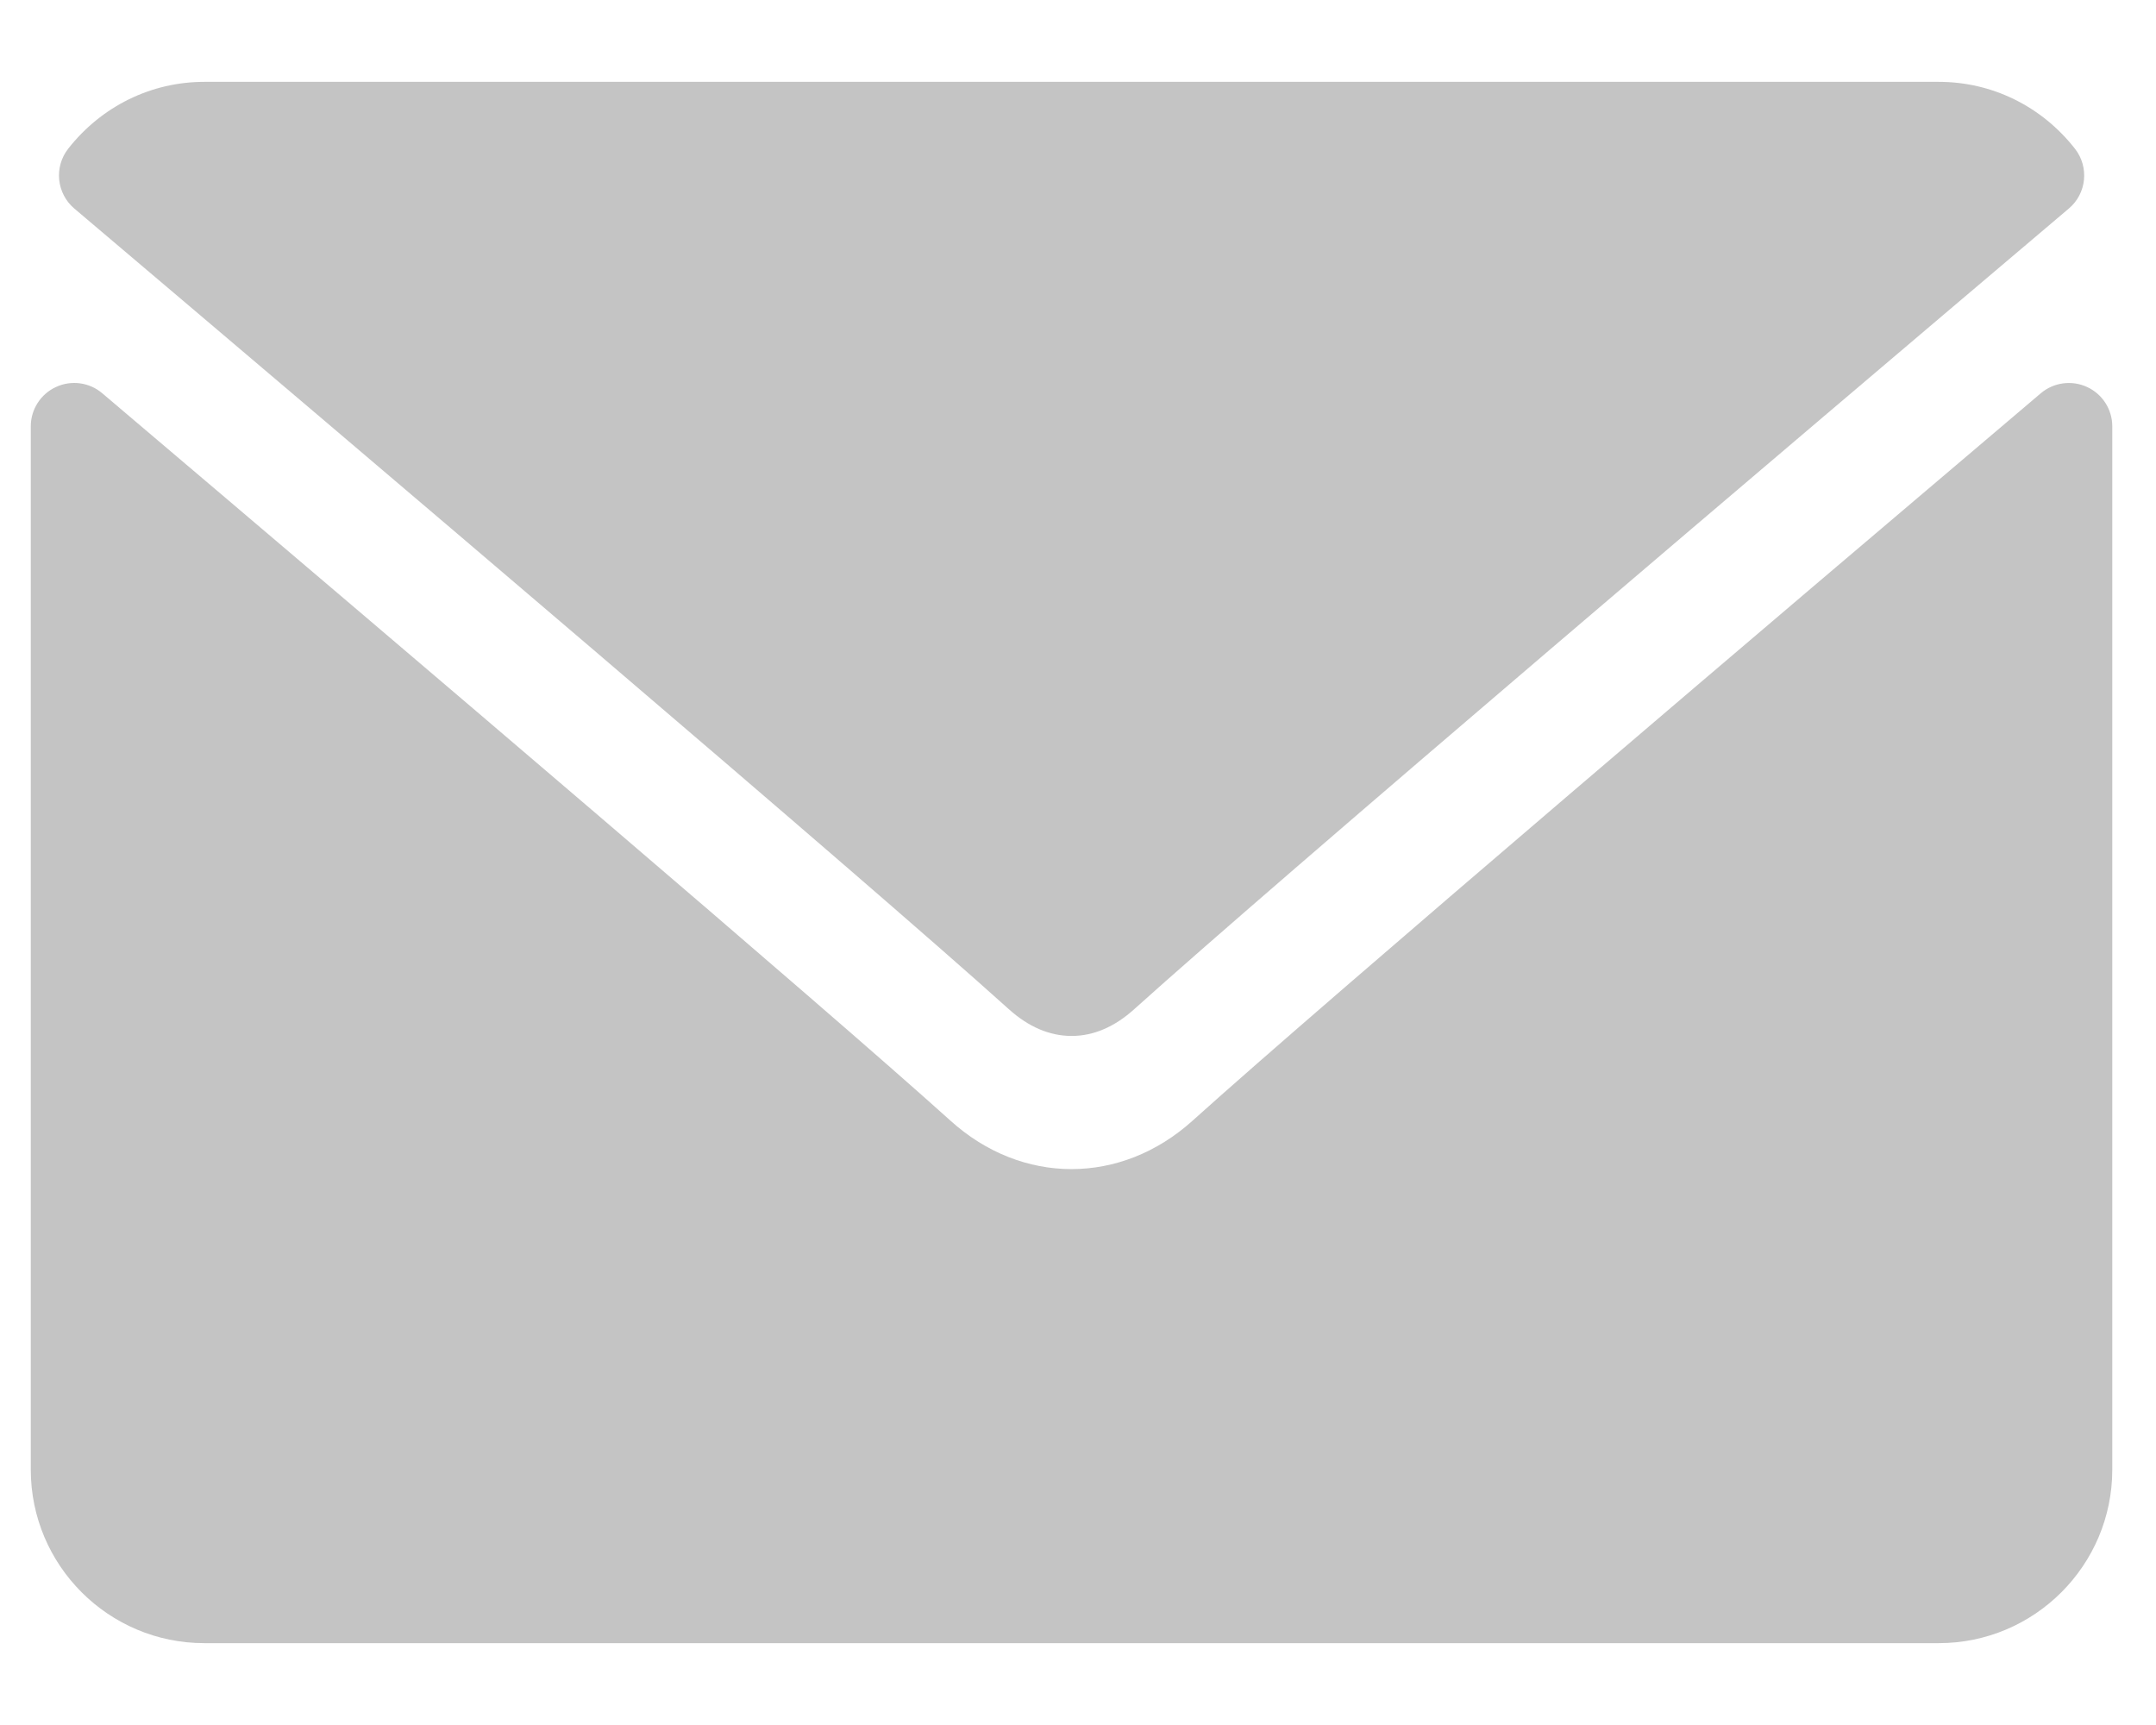 <svg width="25" height="20" viewBox="0 0 25 20" fill="none" xmlns="http://www.w3.org/2000/svg">
<path d="M23.989 2.418C20.677 5.223 14.865 10.159 13.156 11.697C12.927 11.905 12.681 12.011 12.426 12.011C12.171 12.011 11.925 11.906 11.696 11.699C9.987 10.159 4.174 5.223 0.862 2.418C0.656 2.244 0.624 1.937 0.791 1.724C1.177 1.232 1.753 0.949 2.369 0.949H22.482C23.099 0.949 23.674 1.232 24.06 1.724C24.227 1.937 24.196 2.244 23.989 2.418Z" fill="#C4C4C4"/>
<path d="M0.649 4.487C0.827 4.404 1.037 4.433 1.185 4.559C4.859 7.674 9.547 11.665 11.022 12.994C11.85 13.742 12.999 13.742 13.829 12.993C15.401 11.577 20.666 7.101 23.665 4.559C23.814 4.433 24.024 4.405 24.201 4.487C24.379 4.569 24.493 4.747 24.493 4.943V17.04C24.493 18.149 23.59 19.051 22.481 19.051H2.369C1.259 19.051 0.357 18.149 0.357 17.04V4.943C0.357 4.747 0.471 4.569 0.649 4.487Z" fill="#C4C4C4"/>
</svg>
